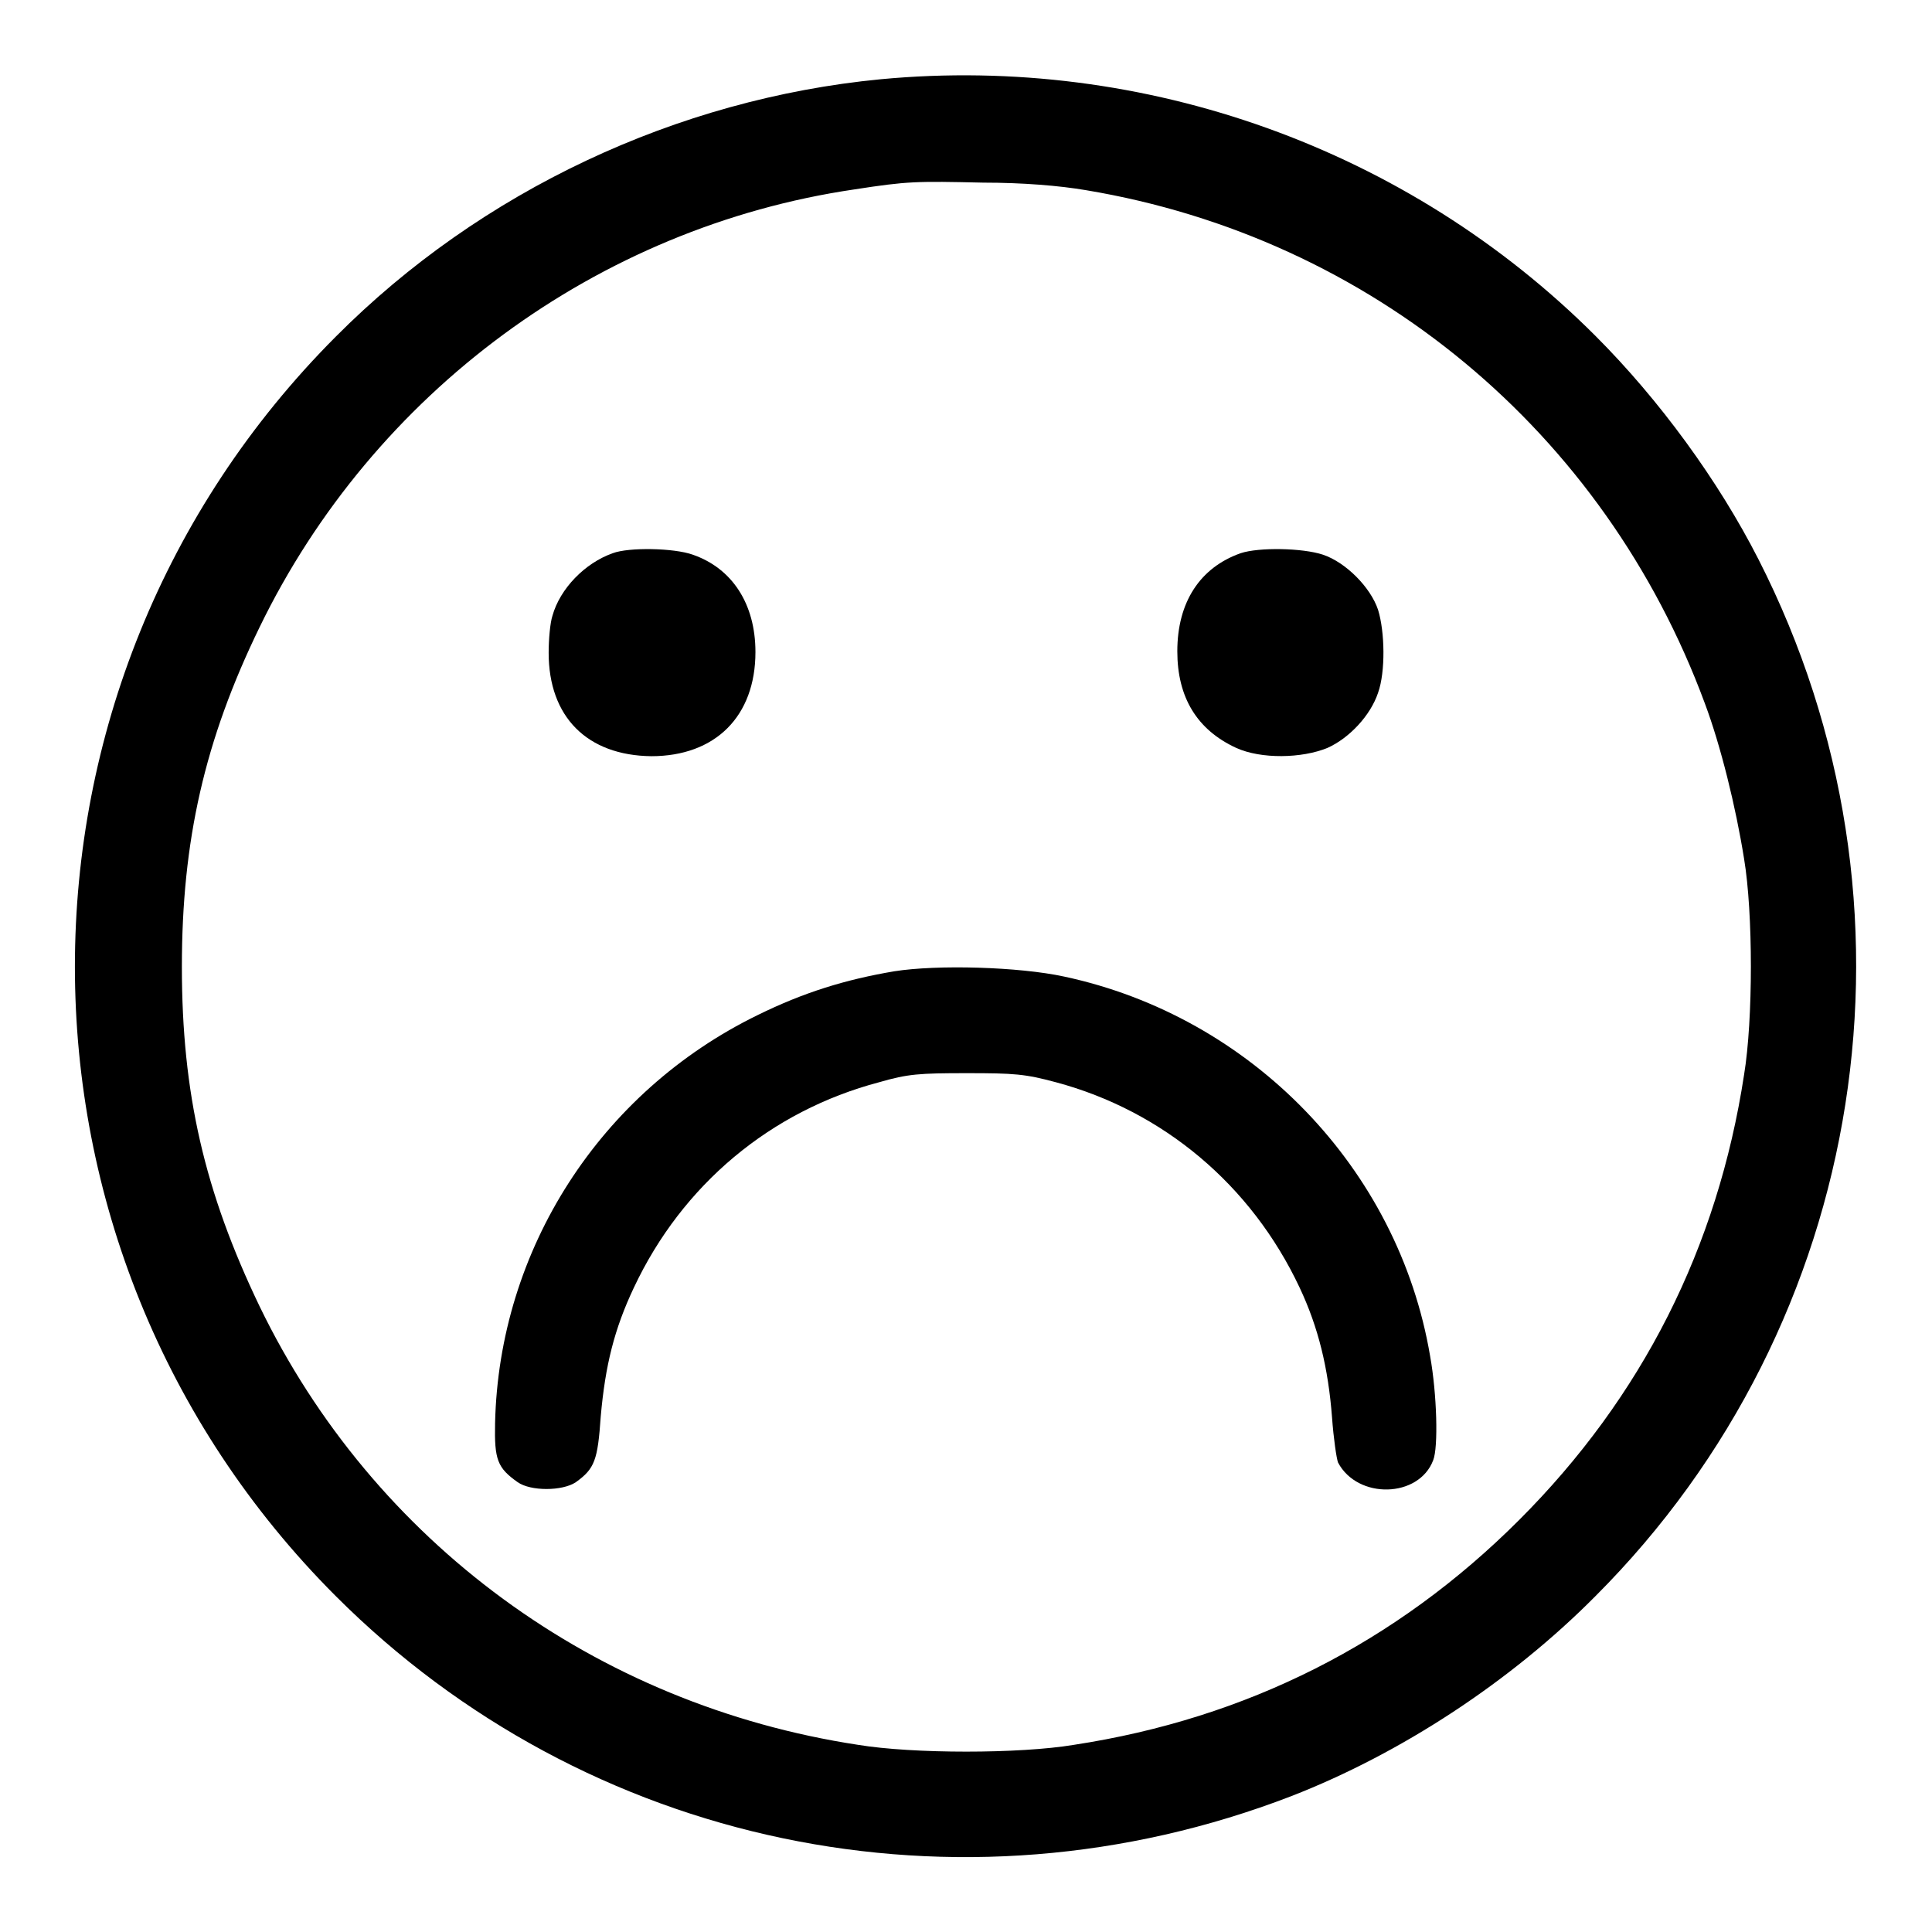 <?xml version="1.0" encoding="utf-8"?>
<!-- Svg Vector Icons : http://www.onlinewebfonts.com/icon -->
<!DOCTYPE svg PUBLIC "-//W3C//DTD SVG 1.1//EN" "http://www.w3.org/Graphics/SVG/1.1/DTD/svg11.dtd">
<svg version="1.1" xmlns="http://www.w3.org/2000/svg" xmlns:xlink="http://www.w3.org/1999/xlink" x="0px" y="0px" viewBox="0 0 256 256" enable-background="new 0 0 256 256" xml:space="preserve">
<g><g><g><path fill="#000000" d="M116.7,10.5c-27,2.6-53,14.8-72.2,34.1c-46.1,46.2-46.1,120.8,0,166.9c33.2,33.2,82.5,43.5,126.6,26.5c14.4-5.6,29-15.1,40.3-26.5c36.2-36.2,44.9-91.7,21.6-137.4c-5.3-10.4-13.1-21.1-21.6-29.6C186.6,19.7,151.7,7.2,116.7,10.5z M143.9,25.2c37.8,6.3,68.7,32,82,68c2.1,5.6,4.1,13.7,5.2,20.6c1.2,7.2,1.2,21.3,0,28.6c-3.5,22.9-13.5,42.7-29.8,59c-16.3,16.3-36.1,26.3-59,29.8c-7.2,1.2-21.3,1.2-28.6,0c-34.8-5.3-64.2-26.9-79.3-58.1c-7.3-15.2-10.3-28.2-10.3-45c0-16.7,3-30,10.3-45c15.1-31.1,44.8-53,78.8-58c7.1-1.1,8.2-1.1,17.1-0.9C135.5,24.2,140.4,24.6,143.9,25.2z"/><path fill="#000000" d="M81.2,73.3c-3.7,1.3-7,4.7-8,8.3c-0.3,0.9-0.5,3.1-0.5,4.9c0,8.5,5.1,13.6,13.6,13.7c8.5,0,13.8-5.3,13.8-13.8c0-6.4-3.1-11.1-8.3-12.9C89.3,72.6,83.3,72.5,81.2,73.3z"/><path fill="#000000" d="M164.4,73.3c-5.4,1.9-8.4,6.5-8.4,13c0,6.1,2.6,10.4,7.8,12.8c3.3,1.5,8.7,1.4,12.1,0c2.9-1.3,5.7-4.3,6.7-7.3c1-2.8,0.9-8.1,0-11c-1-3-4.3-6.3-7.3-7.3C172.6,72.6,166.8,72.5,164.4,73.3z"/><path fill="#000000" d="M118.5,128.7c-6.5,1.1-12,2.8-18.1,5.8c-20.9,10.2-34.3,31.1-34.8,54.1c-0.1,4.8,0.3,5.9,3,7.8c1.7,1.2,5.9,1.2,7.7,0c2.5-1.8,2.9-2.9,3.3-8.7c0.6-6.8,1.8-11.6,4.4-17.1c6.4-13.6,18.1-23.4,32.5-27.2c3.8-1.1,5.3-1.2,11.6-1.2c6.3,0,7.7,0.1,11.8,1.2c14.2,3.8,25.9,13.6,32.3,27.2c2.5,5.3,3.8,10.7,4.3,17.2c0.2,2.8,0.6,5.5,0.8,6c2.6,4.9,10.7,4.7,12.6-0.3c0.7-1.7,0.5-8.8-0.4-13.8c-4.2-24.9-23.7-45-48.5-50.3C135,128.1,124.2,127.8,118.5,128.7z"/></g></g></g>
</svg>